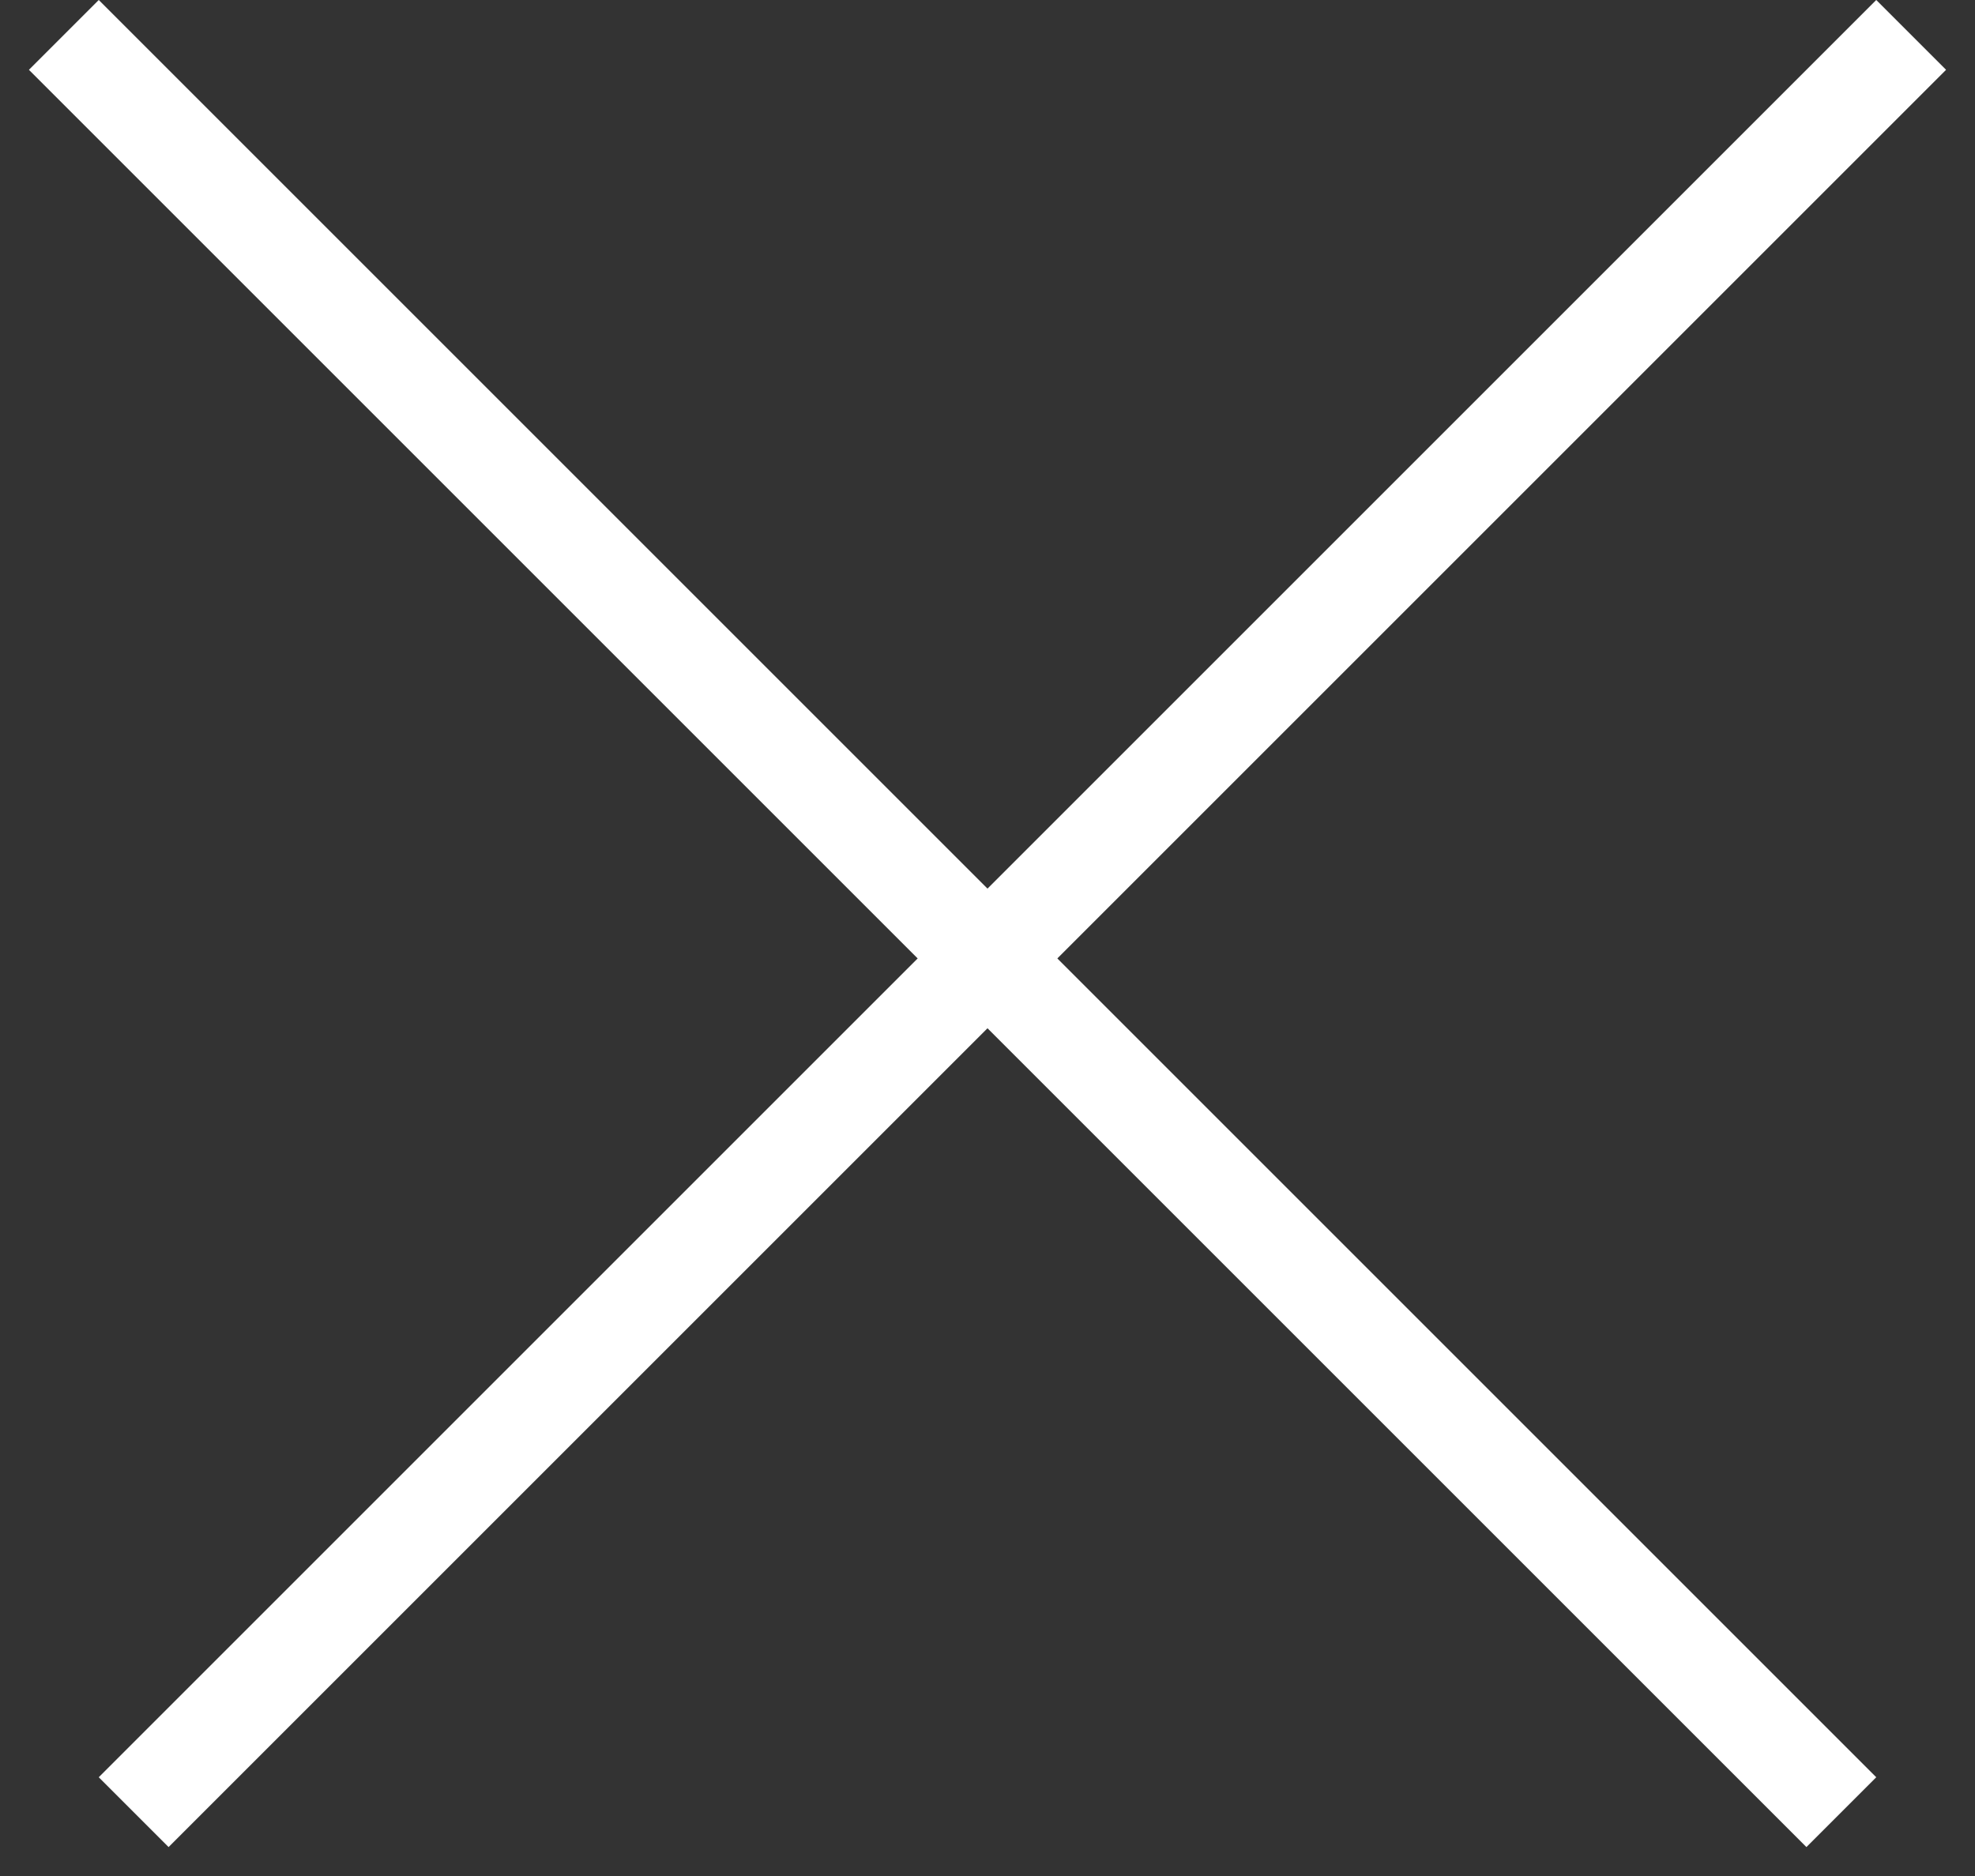 <svg width="40" height="38" viewBox="0 0 40 38" fill="none" xmlns="http://www.w3.org/2000/svg">
<rect x="0" y="0" width="40" height="38" fill="#333333" stroke="none"/>
<line x1="38.707" y1="0.707" x2="2.707" y2="36.707" stroke="white" stroke-width="2"/>
<line x1="37.293" y1="36.707" x2="1.293" y2="0.707" stroke="white" stroke-width="2"/>
</svg>
